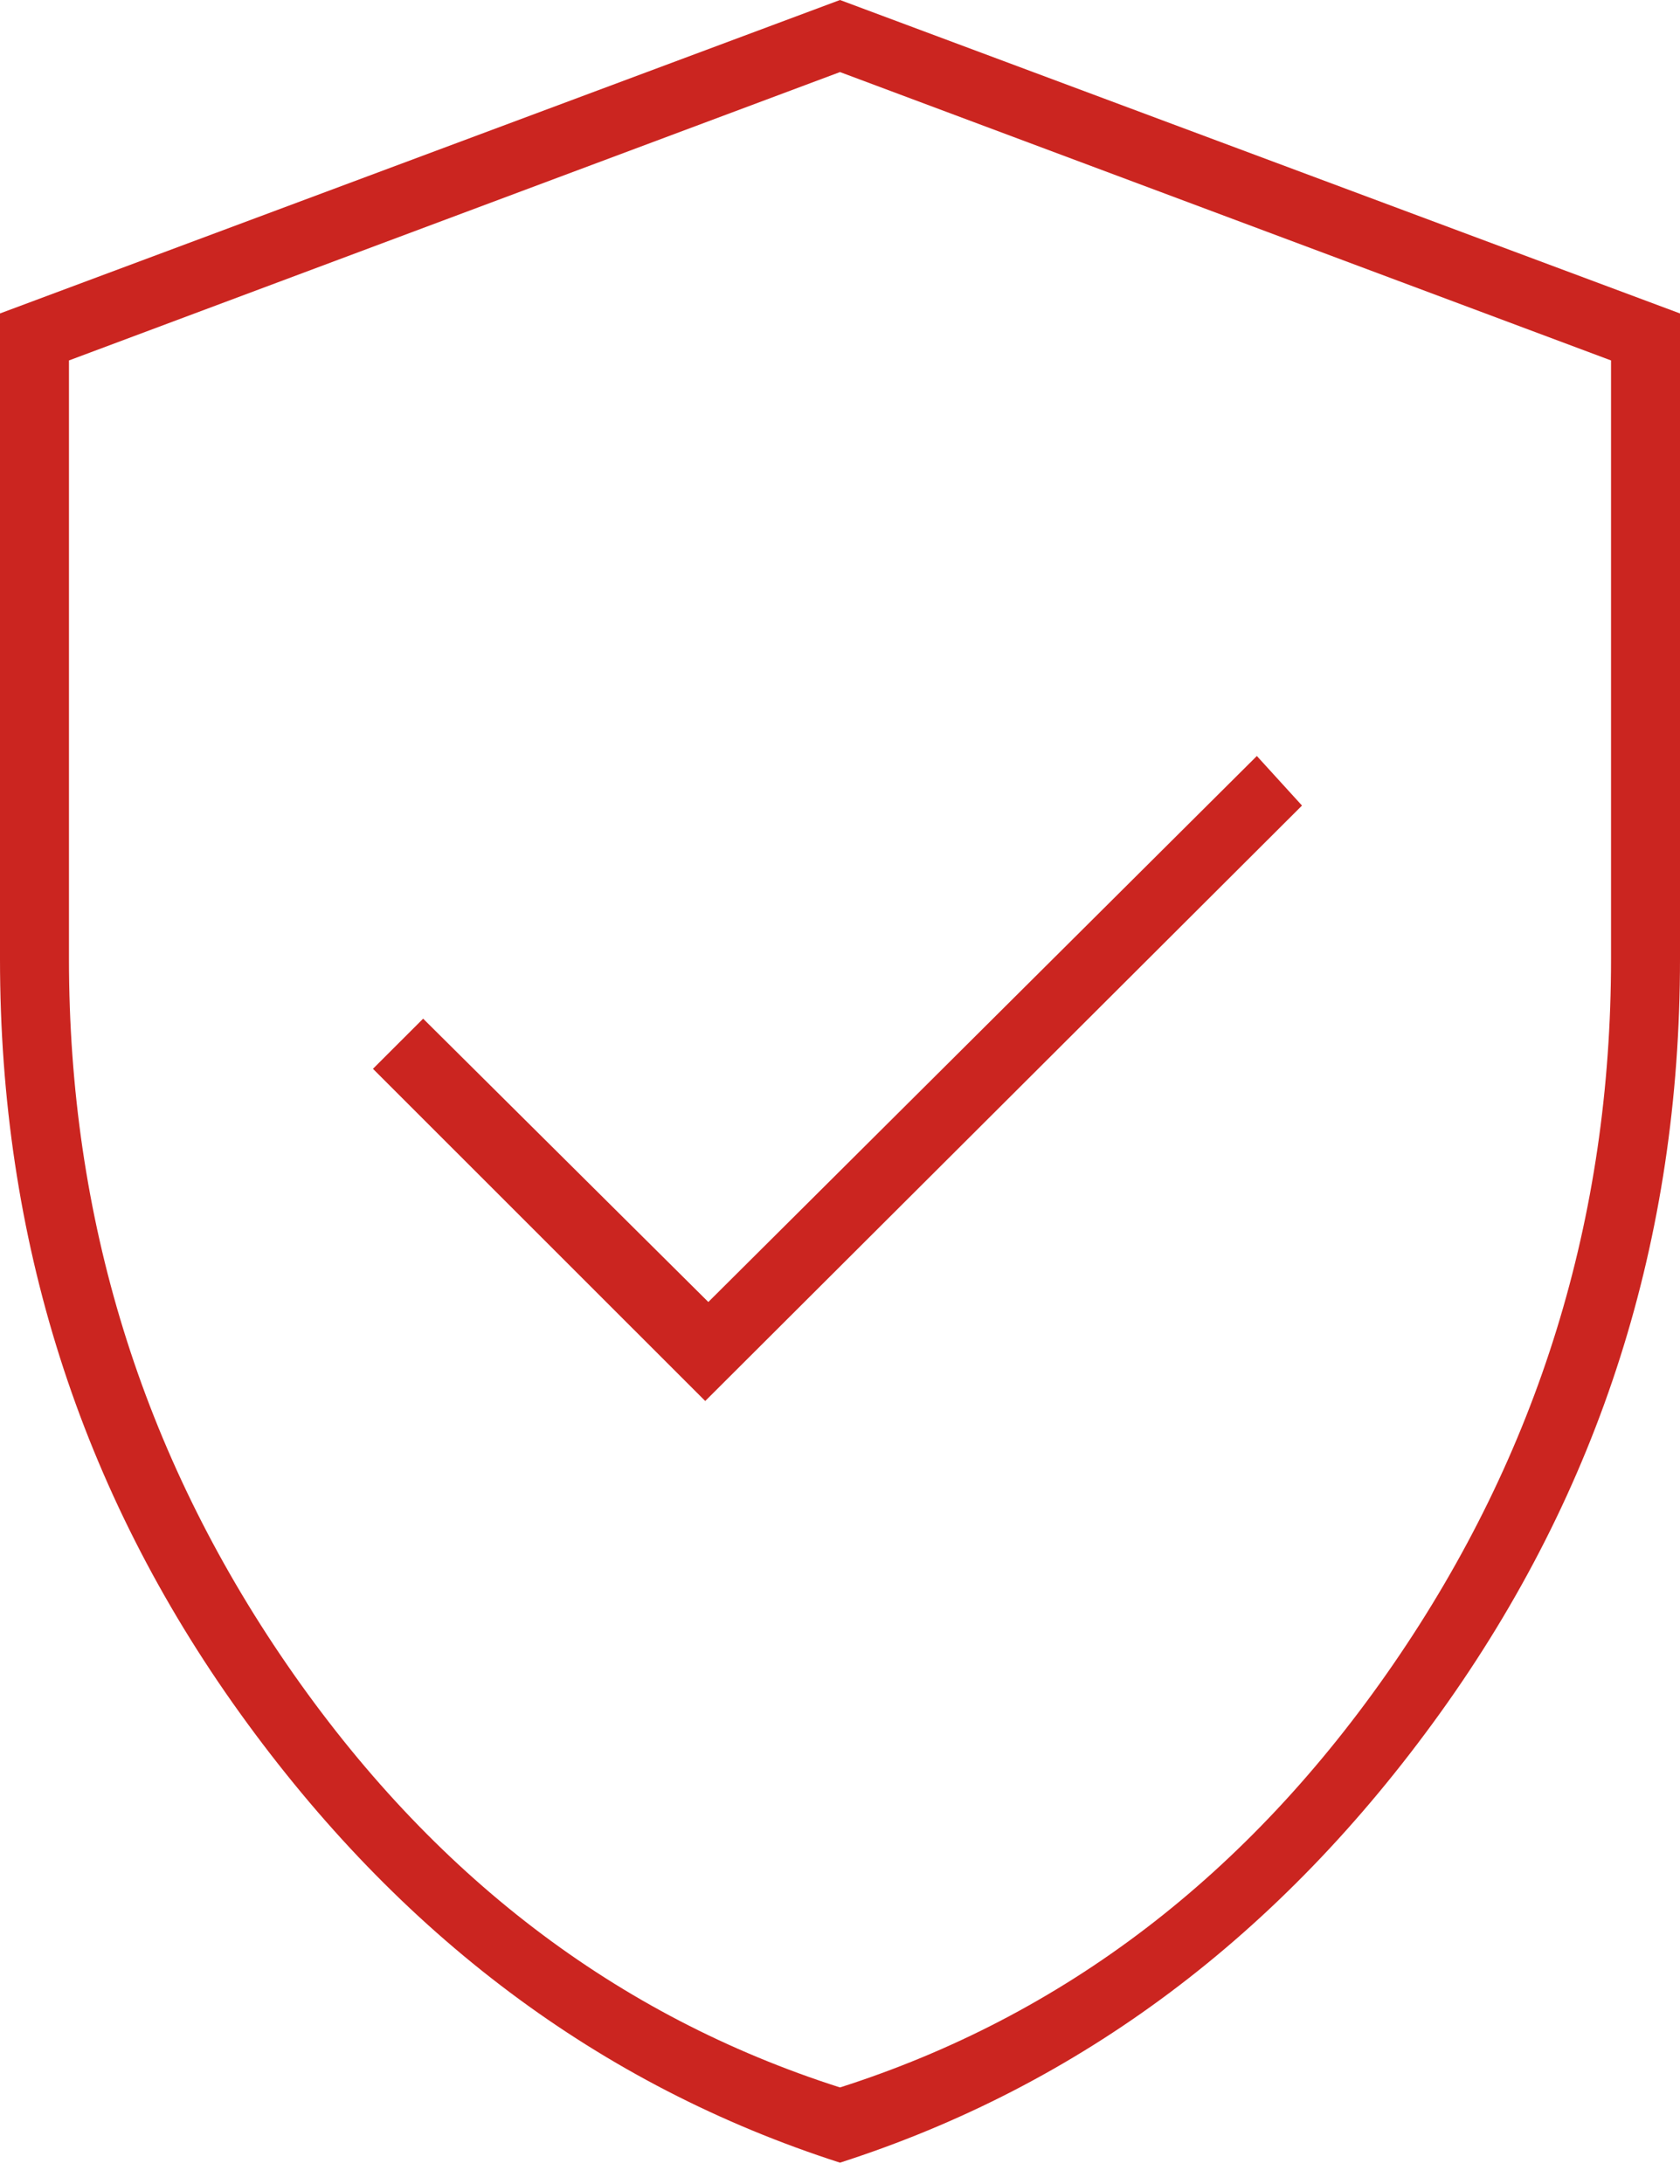 <svg xmlns="http://www.w3.org/2000/svg" width="40" height="52" viewBox="0 0 40 52"><g><g><path fill="#cb2520" d="M20 49.701c5.323-1.701 9.714-5.05 13.172-10.074 3.457-5.025 5.186-10.627 5.186-16.791V8.582L20 1.716 1.642 8.582v14.254c0 6.164 1.729 11.766 5.186 16.791C10.286 44.652 14.677 48 20 49.701zm0 1.791c-5.721-1.84-10.485-5.41-14.291-10.708C1.903 35.485 0 29.502 0 22.836V7.463L20 0l20 7.463v15.373c0 6.666-1.903 12.65-5.709 17.948-3.806 5.298-8.57 8.868-14.291 10.708zM8.88 25.448l1.195-1.194L16.865 31l13.06-13L31 19.18 16.791 33.357z"/></g></g></svg>